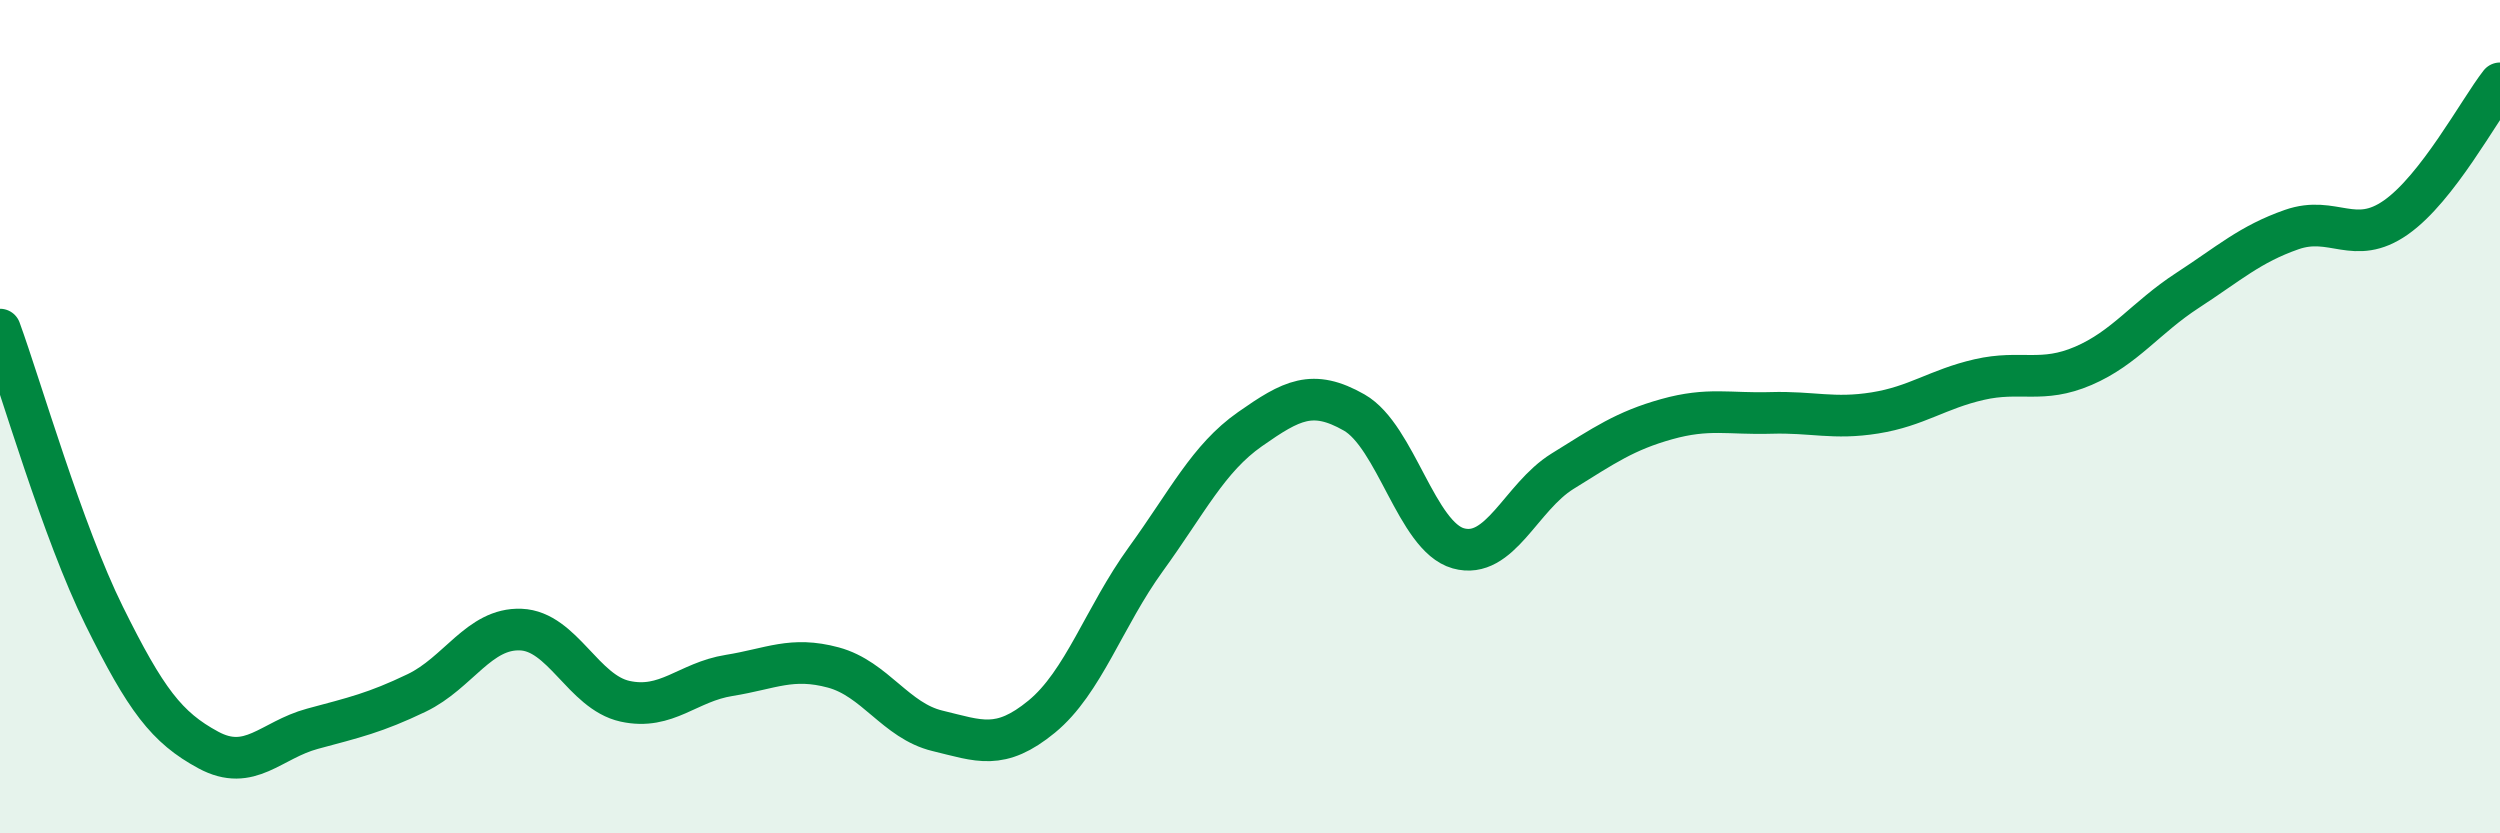 
    <svg width="60" height="20" viewBox="0 0 60 20" xmlns="http://www.w3.org/2000/svg">
      <path
        d="M 0,7.91 C 0.5,9.28 1.5,12.76 2.5,14.78 C 3.5,16.8 4,17.46 5,18 C 6,18.54 6.5,17.76 7.5,17.49 C 8.5,17.22 9,17.11 10,16.63 C 11,16.15 11.5,15.07 12.5,15.11 C 13.5,15.15 14,16.61 15,16.83 C 16,17.05 16.5,16.37 17.5,16.21 C 18.5,16.05 19,15.75 20,16.02 C 21,16.29 21.5,17.3 22.5,17.54 C 23.5,17.78 24,18.02 25,17.2 C 26,16.38 26.5,14.8 27.5,13.42 C 28.5,12.04 29,11 30,10.3 C 31,9.6 31.5,9.33 32.5,9.9 C 33.5,10.47 34,12.88 35,13.16 C 36,13.44 36.5,11.93 37.5,11.31 C 38.5,10.69 39,10.34 40,10.06 C 41,9.78 41.5,9.94 42.5,9.91 C 43.5,9.88 44,10.07 45,9.91 C 46,9.75 46.5,9.34 47.5,9.11 C 48.5,8.88 49,9.21 50,8.78 C 51,8.35 51.5,7.62 52.5,6.97 C 53.5,6.32 54,5.86 55,5.51 C 56,5.16 56.5,5.92 57.5,5.22 C 58.5,4.52 59.5,2.64 60,2L60 20L0 20Z"
        fill="#008740"
        opacity="0.1"
        stroke-linecap="round"
        stroke-linejoin="round"
      />
      <path
        d="M 0,7.91 C 0.5,9.28 1.5,12.76 2.5,14.78 C 3.5,16.8 4,17.46 5,18 C 6,18.54 6.5,17.76 7.5,17.49 C 8.5,17.22 9,17.11 10,16.63 C 11,16.15 11.5,15.07 12.5,15.11 C 13.5,15.15 14,16.61 15,16.83 C 16,17.05 16.5,16.37 17.5,16.21 C 18.5,16.05 19,15.75 20,16.02 C 21,16.29 21.5,17.3 22.5,17.54 C 23.5,17.78 24,18.02 25,17.2 C 26,16.38 26.5,14.8 27.5,13.42 C 28.5,12.04 29,11 30,10.3 C 31,9.6 31.5,9.33 32.5,9.9 C 33.5,10.47 34,12.88 35,13.16 C 36,13.44 36.5,11.93 37.5,11.31 C 38.5,10.69 39,10.34 40,10.06 C 41,9.78 41.5,9.94 42.5,9.91 C 43.5,9.88 44,10.07 45,9.91 C 46,9.75 46.5,9.34 47.5,9.11 C 48.5,8.88 49,9.21 50,8.78 C 51,8.35 51.5,7.62 52.5,6.97 C 53.5,6.32 54,5.86 55,5.51 C 56,5.16 56.5,5.92 57.5,5.22 C 58.5,4.52 59.5,2.64 60,2"
        stroke="#008740"
        stroke-width="1"
        fill="none"
        stroke-linecap="round"
        stroke-linejoin="round"
      />
    </svg>
  